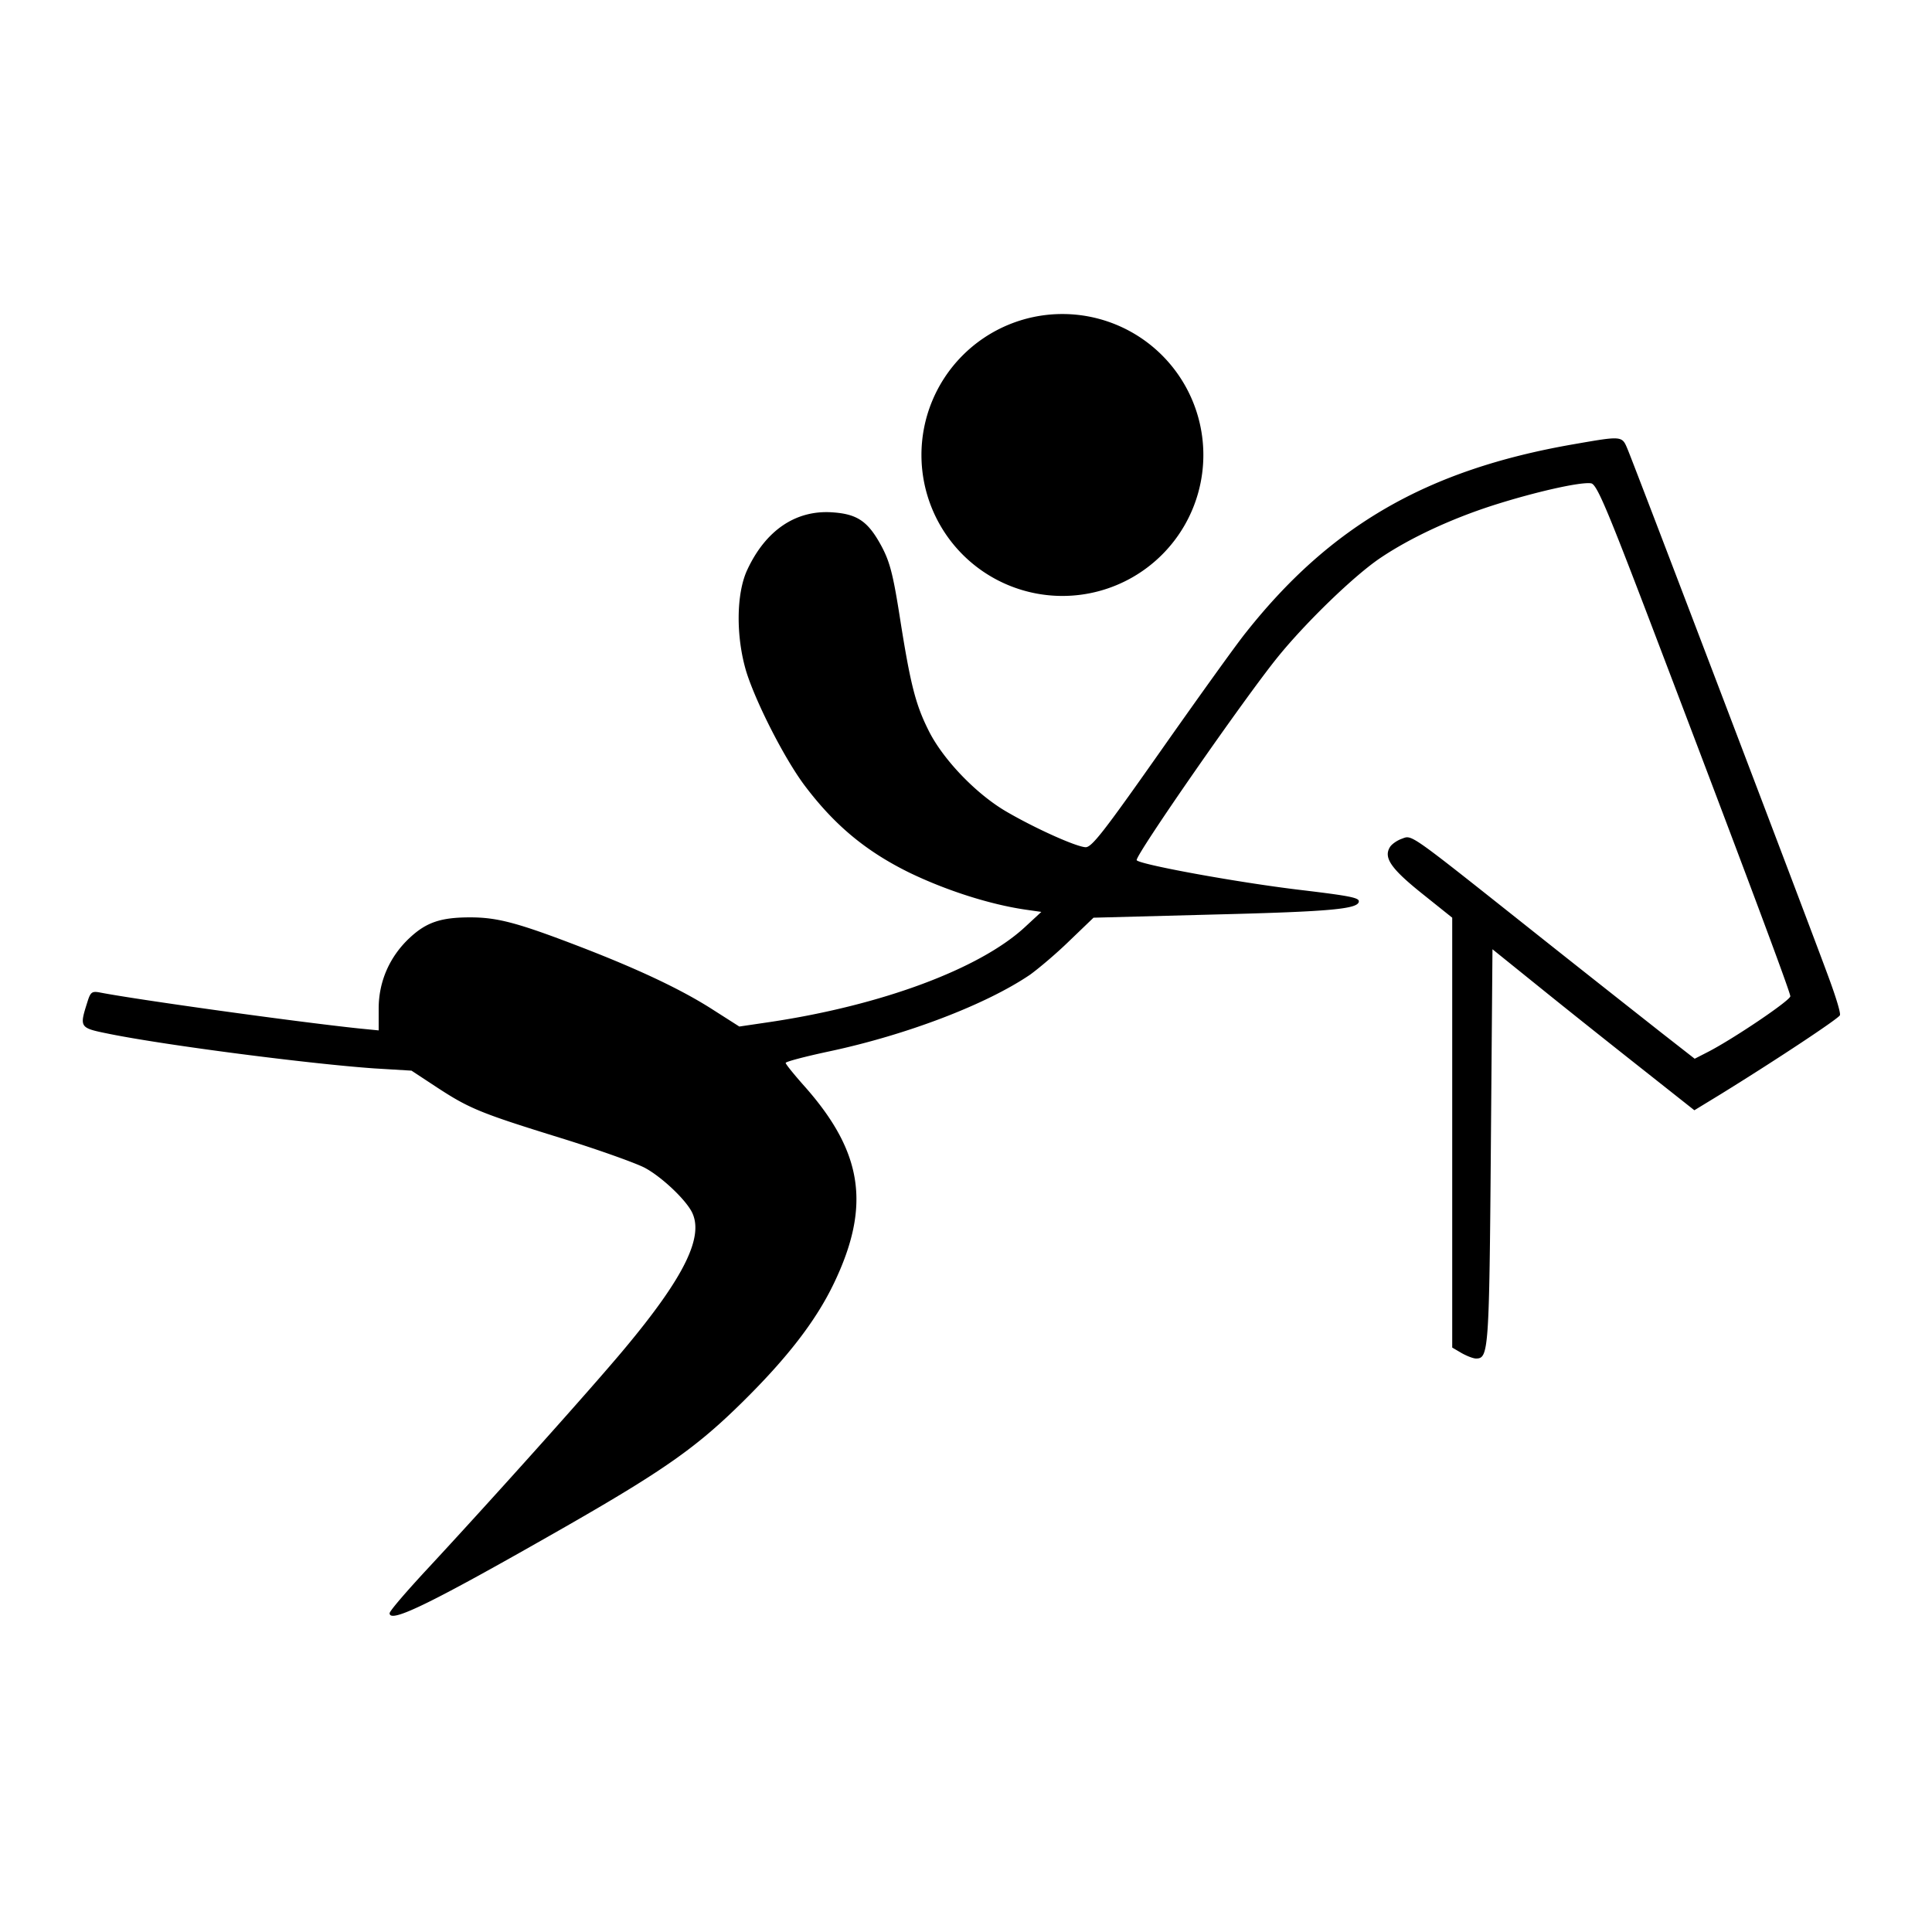 <?xml version="1.0" encoding="UTF-8" standalone="no"?>
<svg
   xmlns:dc="http://purl.org/dc/elements/1.1/"
   xmlns:cc="http://creativecommons.org/ns#"
   xmlns:rdf="http://www.w3.org/1999/02/22-rdf-syntax-ns#"
   xmlns:svg="http://www.w3.org/2000/svg"
   xmlns="http://www.w3.org/2000/svg"
   xmlns:sodipodi="http://sodipodi.sourceforge.net/DTD/sodipodi-0.dtd"
   xmlns:inkscape="http://www.inkscape.org/namespaces/inkscape"
   inkscape:version="1.0 (4035a4fb49, 2020-05-01)"
   sodipodi:docname="20171029102140!Equestrian_pictogram.svg"
   id="svg10"
   preserveAspectRatio="xMidYMid meet"
   viewBox="0 0 225 225"
   height="300"
   width="300"
   version="1.0">
  <defs
     id="defs14" />
  <sodipodi:namedview
     inkscape:current-layer="svg10"
     inkscape:window-maximized="1"
     inkscape:window-y="-8"
     inkscape:window-x="-8"
     inkscape:cy="121.72363"
     inkscape:cx="161.56615"
     inkscape:zoom="1.24"
     fit-margin-bottom="0"
     fit-margin-right="0"
     fit-margin-left="0"
     fit-margin-top="0"
     units="px"
     showgrid="false"
     id="namedview12"
     inkscape:window-height="705"
     inkscape:window-width="1366"
     inkscape:pageshadow="2"
     inkscape:pageopacity="0"
     guidetolerance="10"
     gridtolerance="10"
     objecttolerance="10"
     borderopacity="1"
     bordercolor="#666666"
     pagecolor="#ffffff" />
  <path
     transform="scale(0.75)"
     d="M 164.814 48.762 A 21.887 21.887 0 0 0 143.082 70.65 A 21.887 21.887 0 0 0 164.969 92.537 A 21.887 21.887 0 0 0 186.857 70.65 A 21.887 21.887 0 0 0 164.969 48.762 A 21.887 21.887 0 0 0 164.814 48.762 z M 251.068 68.088 C 250.025 67.988 248.125 68.325 244.25 69 C 221.6 72.95 206.6 81.599 193.4 98.299 C 191.95 100.099 185.999 108.4 180.199 116.65 C 171.299 129.3 169.45 131.699 168.5 131.549 C 166.9 131.399 160.8 128.65 156.4 126.1 C 151.6 123.35 146.35 117.85 144.15 113.35 C 142.15 109.35 141.35 106.15 139.75 96 C 138.7 89.3 138.2 87.3 136.9 84.85 C 134.8 80.95 133.15 79.799 129.15 79.549 C 123.55 79.199 118.901 82.349 116.051 88.449 C 114.301 92.149 114.25 98.9 115.9 104.35 C 117.45 109.25 121.9 117.949 125 122.049 C 129.65 128.199 134.499 132.2 141.199 135.5 C 146.999 138.3 153.75 140.45 159.25 141.25 L 161.699 141.6 L 159.051 144.049 C 152.051 150.449 136.951 156.099 119.551 158.699 L 114.801 159.4 L 110.801 156.85 C 105.851 153.65 98.95 150.4 89.4 146.75 C 80.25 143.25 77.15 142.449 73 142.449 C 68.5 142.449 66.249 143.199 63.699 145.549 C 60.549 148.449 58.801 152.35 58.801 156.6 L 58.801 160 L 55.75 159.699 C 45.8 158.649 21.049 155.2 15.449 154.1 C 14.299 153.9 14.05 154.05 13.6 155.5 C 12.3 159.6 12.3 159.599 17 160.549 C 25.95 162.349 48.1 165.2 58.1 165.9 L 63.9 166.25 L 67.85 168.85 C 72.9 172.15 74.599 172.85 87.199 176.75 C 92.999 178.55 98.85 180.65 100.15 181.35 C 102.65 182.7 106.2 185.999 107.35 188.049 C 109.45 191.849 106.35 198.2 97 209.4 C 91.75 215.7 75.95 233.3 66.15 243.85 C 63.05 247.2 60.5 250.15 60.5 250.5 C 60.5 252.15 67.1 248.9 87.75 237.1 C 103.2 228.25 108.2 224.7 115.25 217.75 C 122.25 210.85 126.7 205.1 129.5 199.25 C 135.25 187.25 134 178.9 124.9 168.65 C 123.3 166.85 122 165.249 122 165.049 C 122 164.849 125.051 164.05 128.801 163.25 C 140.751 160.7 153.099 156 159.949 151.35 C 161.199 150.45 163.95 148.15 166 146.15 L 169.801 142.5 L 188.75 142 C 206.75 141.55 211 141.149 211 139.949 C 211 139.399 209.55 139.099 202 138.199 C 191.9 136.999 176.5 134.149 176.5 133.549 C 176.5 132.499 193.25 108.4 198.35 102.1 C 202.75 96.65 210.35 89.3 214.4 86.6 C 219.1 83.45 225.4 80.55 231.75 78.5 C 238.3 76.4 245.401 74.799 247.051 75.049 C 247.901 75.149 249.35 78.499 256.1 96.199 C 270.75 134.649 278 154.049 278 154.699 C 278 155.349 269.099 161.35 265.199 163.35 L 263.15 164.4 L 257.9 160.299 C 255.05 158.049 245.9 150.85 237.6 144.25 C 218.45 129.05 219.3 129.65 217.65 130.25 C 216.95 130.5 216.15 131.05 215.85 131.5 C 214.8 133.15 215.95 134.849 220.75 138.699 L 225.5 142.5 L 225.5 175.85 L 225.5 209.25 L 226.949 210.1 C 227.749 210.55 228.749 210.949 229.199 210.949 C 231.149 210.949 231.25 209.849 231.5 178.049 L 231.75 147.4 L 239.75 153.85 C 244.15 157.4 251.199 163 255.449 166.35 L 263.1 172.4 L 267.199 169.9 C 276.099 164.4 285.499 158.15 285.699 157.65 C 285.849 157.3 285.05 154.75 284 151.9 C 281.4 144.75 253.75 72.149 252.75 69.799 C 252.3 68.724 252.112 68.188 251.068 68.088 z "
     style="fill:#000000;stroke-width:0.855;stroke-linejoin:bevel;paint-order:markers stroke fill"
     id="path843" />
</svg>
